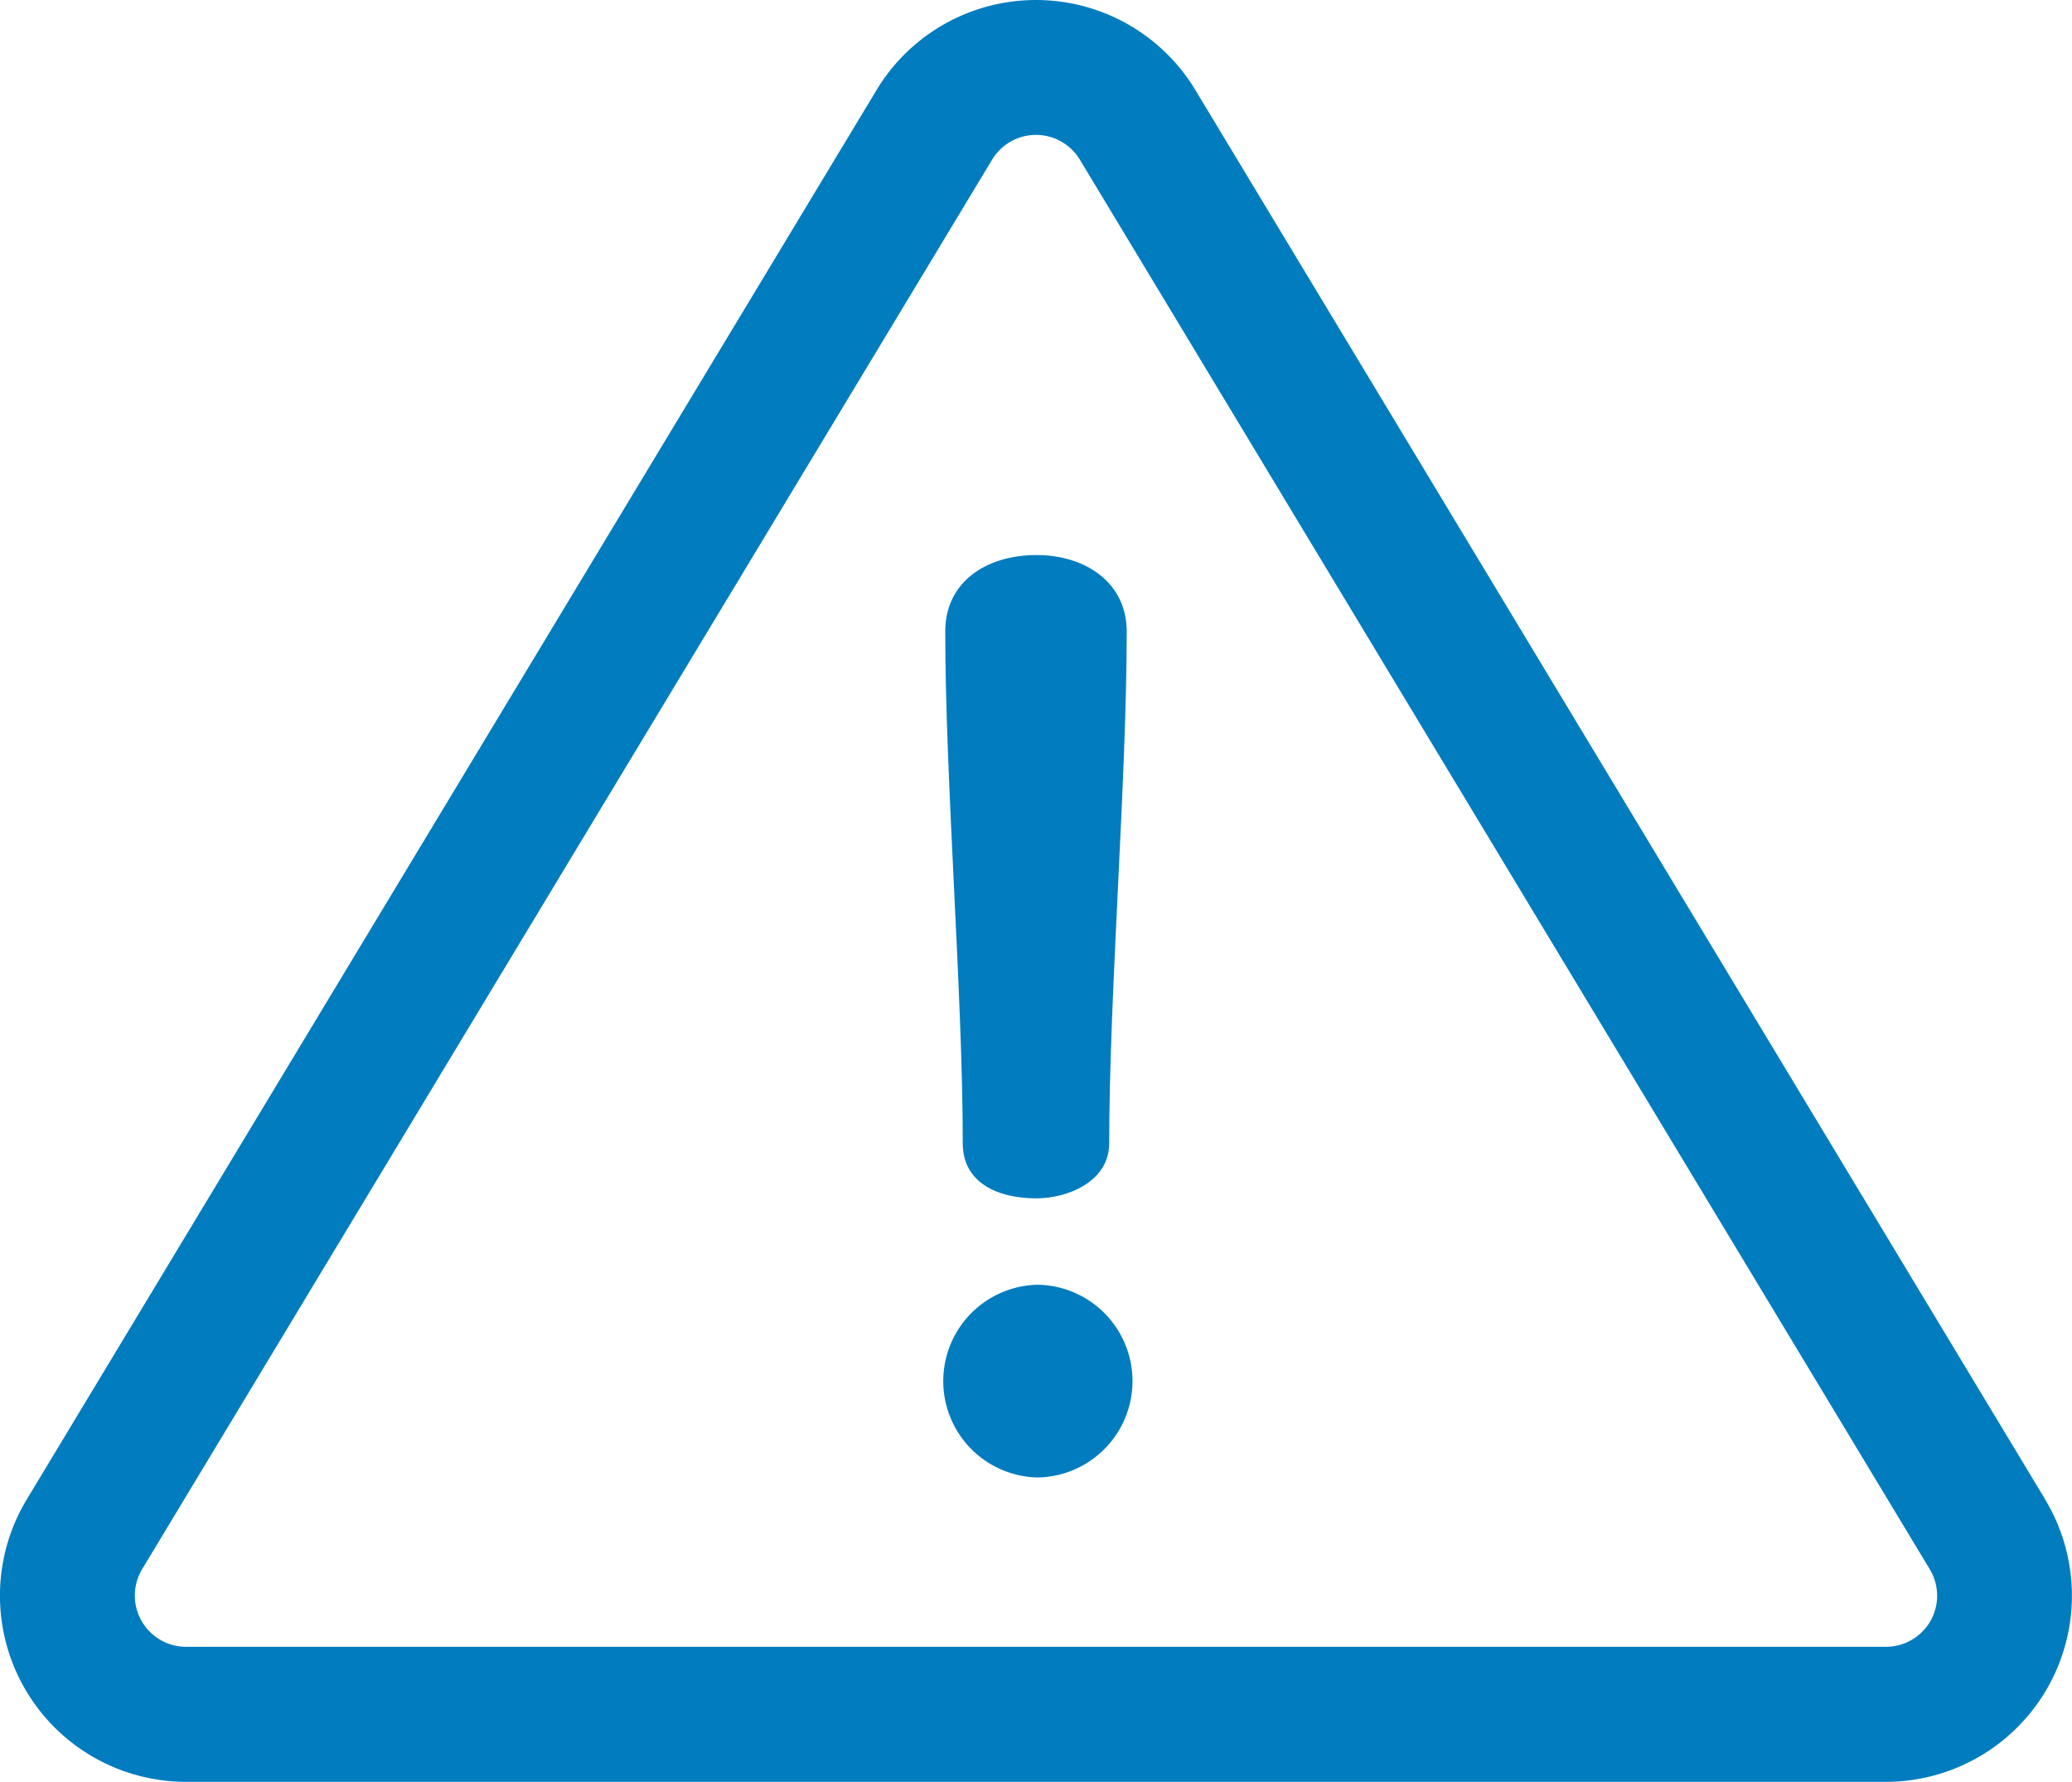 <svg xmlns="http://www.w3.org/2000/svg" width="64" height="55.036" viewBox="0 0 64 55.036"><defs><style>.a{fill:#007cbf;}</style></defs><g transform="translate(0 -35.857)"><g transform="translate(0 35.857)"><g transform="translate(0 0)"><path class="a" d="M63.175,82.174,36.923,38.638a5.75,5.75,0,0,0-9.848,0L.824,82.174a5.75,5.75,0,0,0,4.924,8.718h52.5a5.75,5.75,0,0,0,4.924-8.718ZM59.63,85.921a1.585,1.585,0,0,1-1.378.8H5.748a1.583,1.583,0,0,1-1.356-2.4L30.644,40.789a1.583,1.583,0,0,1,2.711,0L59.607,84.326A1.585,1.585,0,0,1,59.63,85.921Z" transform="translate(0 -35.857)"/></g></g><g transform="translate(29.197 53.001)"><g transform="translate(0 0)"><path class="a" d="M236.4,173.005c-1.585,0-2.822.851-2.822,2.358,0,4.6.541,11.211.541,15.811,0,1.2,1.044,1.7,2.281,1.7.928,0,2.242-.5,2.242-1.7,0-4.6.541-11.211.541-15.811C239.183,173.856,237.908,173.005,236.4,173.005Z" transform="translate(-233.578 -173.005)"/></g></g><g transform="translate(29.081 75.538)"><path class="a" d="M235.628,353.306a2.977,2.977,0,0,0,0,5.953,2.977,2.977,0,0,0,0-5.953Z" transform="translate(-232.651 -353.306)"/></g></g></svg>